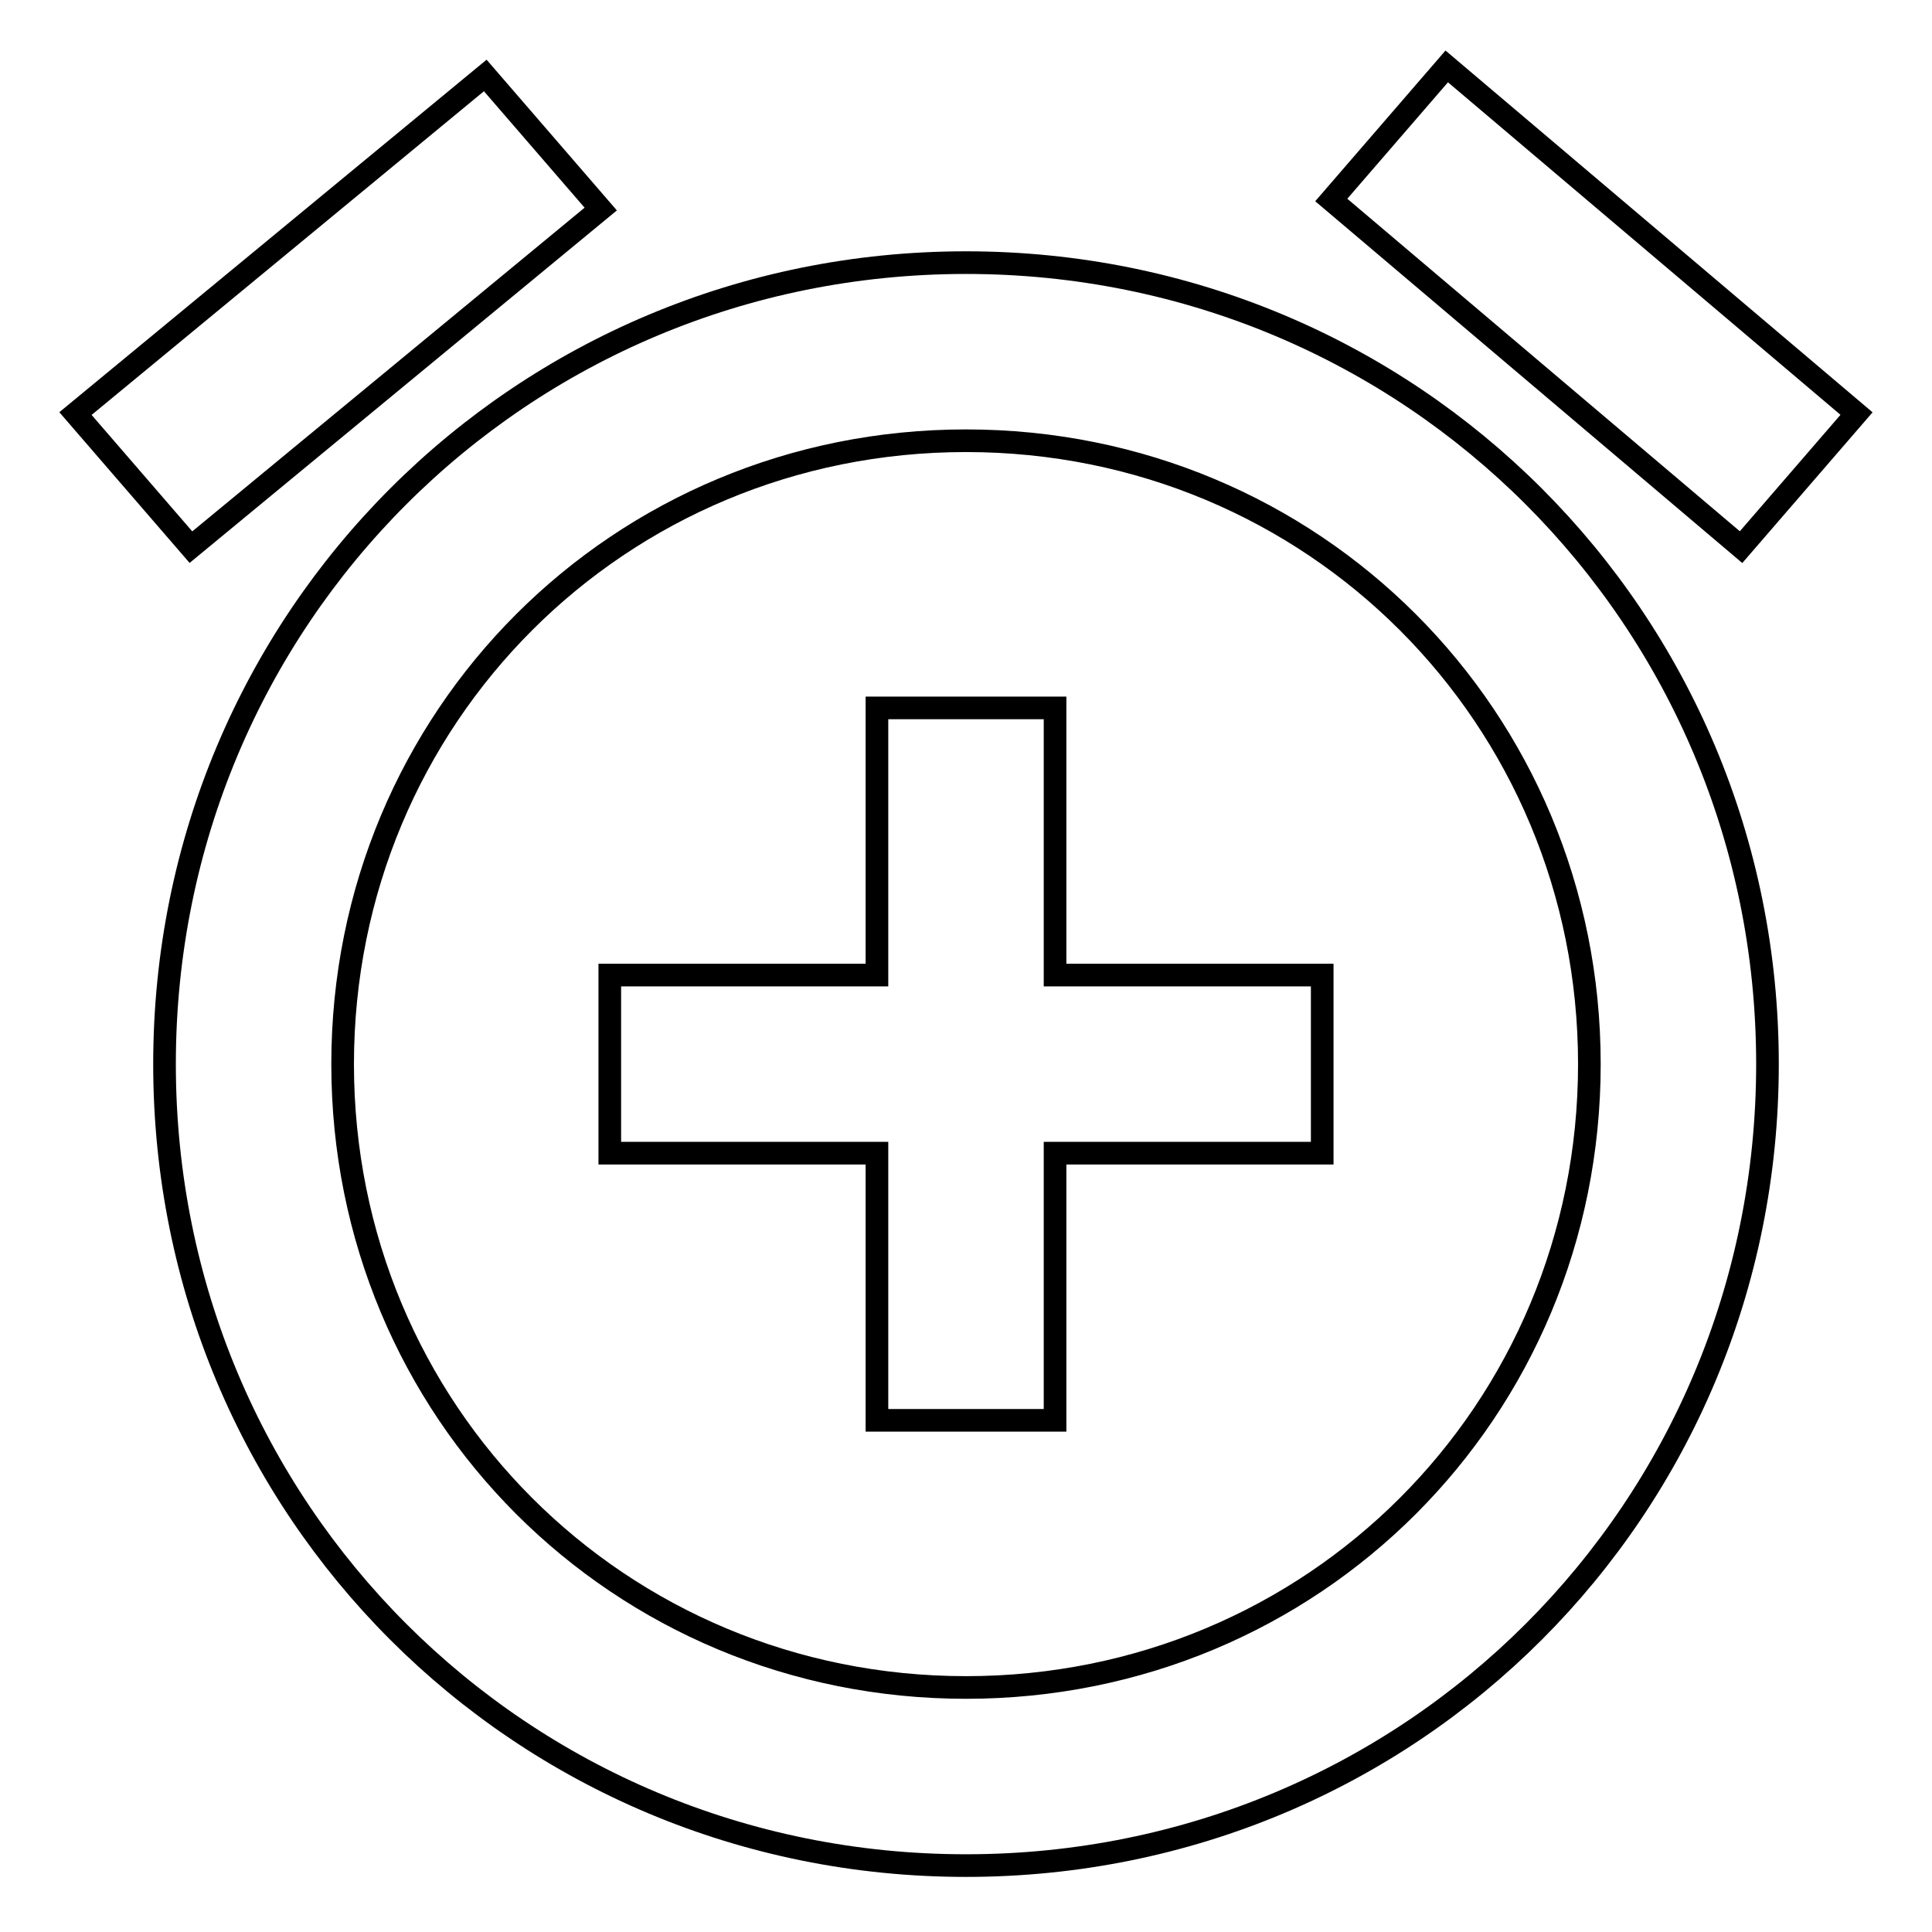 <?xml version="1.0" encoding="utf-8"?>
<!-- Svg Vector Icons : http://www.onlinewebfonts.com/icon -->
<!DOCTYPE svg PUBLIC "-//W3C//DTD SVG 1.1//EN" "http://www.w3.org/Graphics/SVG/1.1/DTD/svg11.dtd">
<svg version="1.1" xmlns="http://www.w3.org/2000/svg" xmlns:xlink="http://www.w3.org/1999/xlink" x="0px" y="0px" viewBox="0 0 256 256" enable-background="new 0 0 256 256" xml:space="preserve">
<g> <path stroke-width="3" fill-opacity="0" stroke="#000000"  d="M79.6,27.7L64.3,10L10,54.8l15.3,17.7L79.6,27.7z M246,54.8l-54.3-46l-15.3,17.7l54.3,46L246,54.8z  M128,34.8C69,34.8,21.8,82,21.8,141S69,247.2,128,247.2c59,0,106.2-47.2,106.2-106.2S187,34.8,128,34.8z M128,223.6 c-46,0-82.6-36.6-82.6-82.6c0-46,36.6-82.6,82.6-82.6c46,0,82.6,36.6,82.6,82.6C210.6,187,174,223.6,128,223.6z M139.8,93.8h-23.6 v35.4H80.8v23.6h35.4v35.4h23.6v-35.4h35.4v-23.6h-35.4V93.8z"/></g>
</svg>